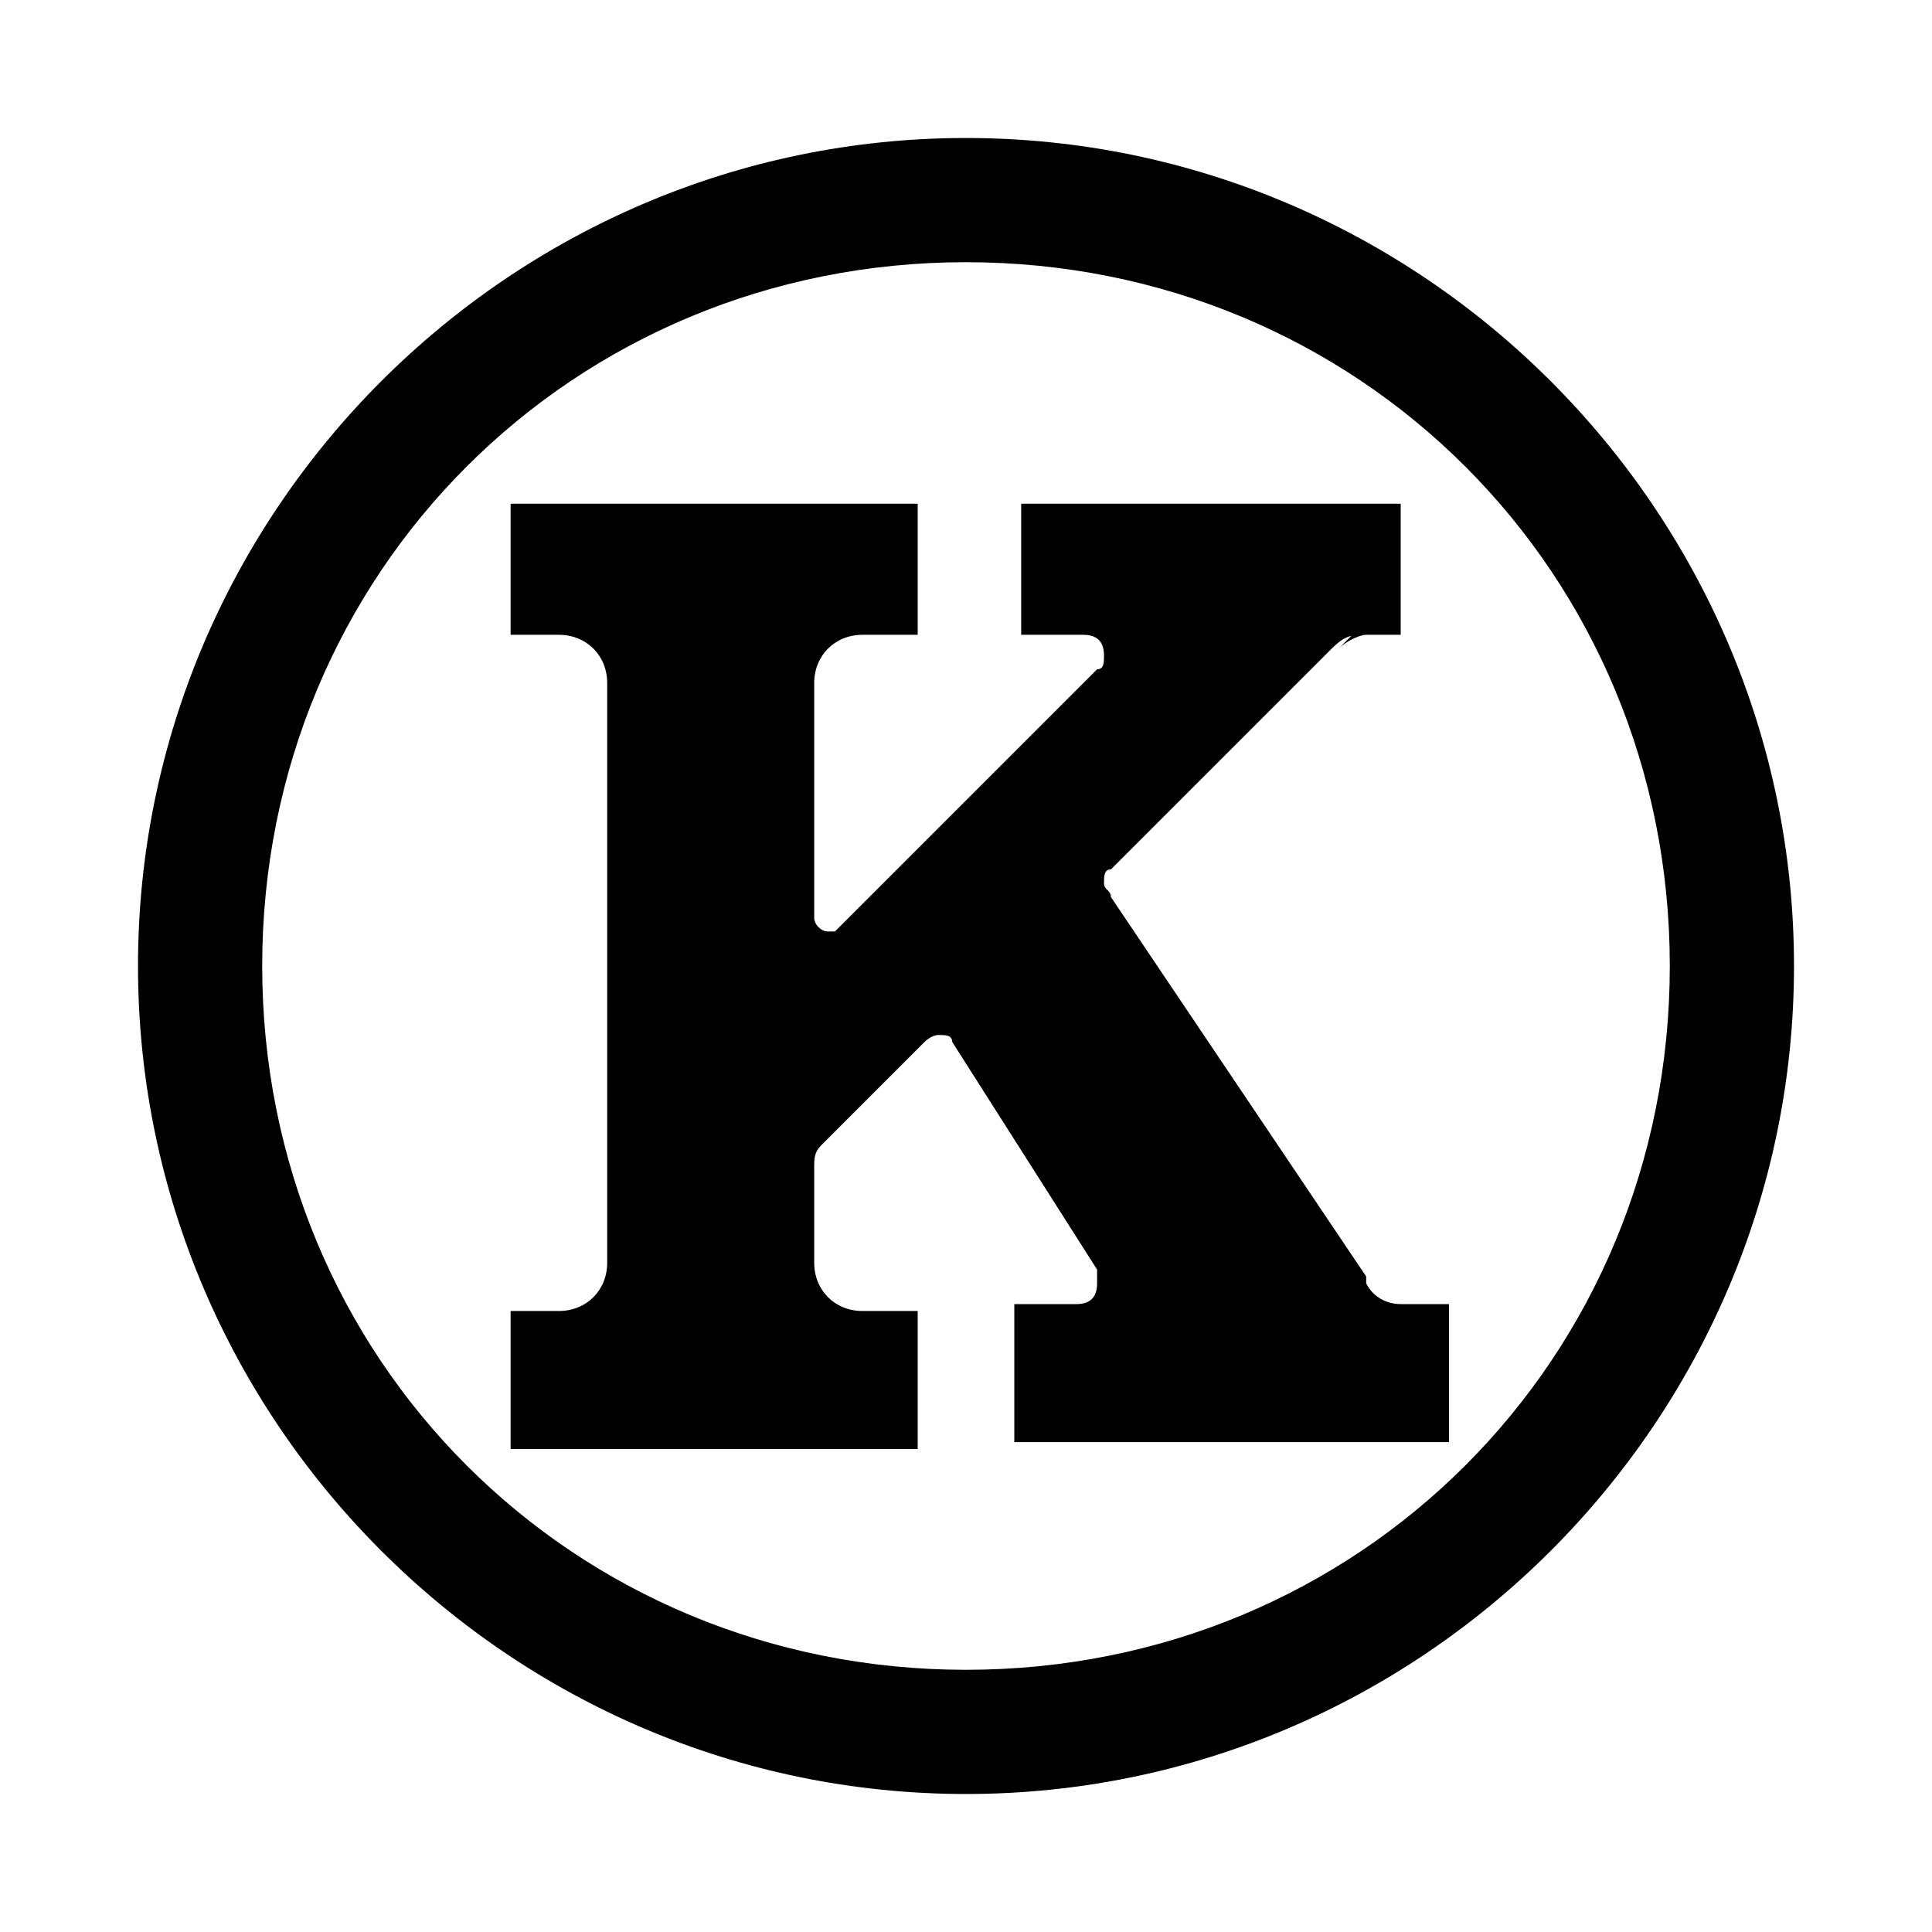 <?xml version="1.0" encoding="utf-8"?>
<svg fill="#000000" width="800px" height="800px" viewBox="0 0 14 14" role="img" focusable="false" aria-hidden="true" xmlns="http://www.w3.org/2000/svg"><path d="m 13,7 c 0,3.3 -2.7,6 -6,6 C 3.7,13 1,10.3 1,7 1,3.7 3.7,1 7,1 c 3.3,0 6,2.7 6,6 z M 7,1.9 C 4.15,1.9 1.9,4.15 1.9,7 1.9,9.85 4.15,12.1 7,12.1 9.85,12.1 12.1,9.85 12.1,7 12.1,4.15 9.85,1.9 7,1.9 Z M 9.8,4.6 9.7,4.7 C 9.75,4.65 9.85,4.6 9.9,4.6 l -0.1,0 z m 0.1,0 0.25,0 0,-0.95 -2.75,0 0,0.95 0.45,0 C 7.95,4.6 8,4.65 8,4.75 8,4.8 8,4.85 7.95,4.85 L 6.05,6.75 6,6.75 C 5.95,6.75 5.9,6.7 5.9,6.65 l 0,-1.7 C 5.9,4.75 6.05,4.6 6.25,4.6 l 0.4,0 0,-0.95 -2.95,0 0,0.95 0.35,0 c 0.2,0 0.35,0.15 0.35,0.35 l 0,4.2 C 4.4,9.35 4.25,9.5 4.05,9.5 l -0.35,0 0,1 2.95,0 0,-1 -0.4,0 C 6.05,9.5 5.9,9.35 5.9,9.15 l 0,-0.7 C 5.9,8.4 5.9,8.35 5.95,8.3 L 6.7,7.55 c 0,0 0.05,-0.05 0.1,-0.05 0.05,0 0.1,0 0.1,0.05 l 1.05,1.65 0,0.1 C 7.95,9.4 7.9,9.45 7.8,9.45 l -0.45,0 0,1 3.15,0 0,-1 -0.35,0 C 10.05,9.45 9.95,9.4 9.9,9.3 L 9.9,9.25 8.05,6.5 C 8.05,6.45 8,6.45 8,6.4 8,6.35 8,6.3 8.05,6.3 L 9.65,4.7 C 9.75,4.6 9.8,4.6 9.9,4.6 Z"/></svg>